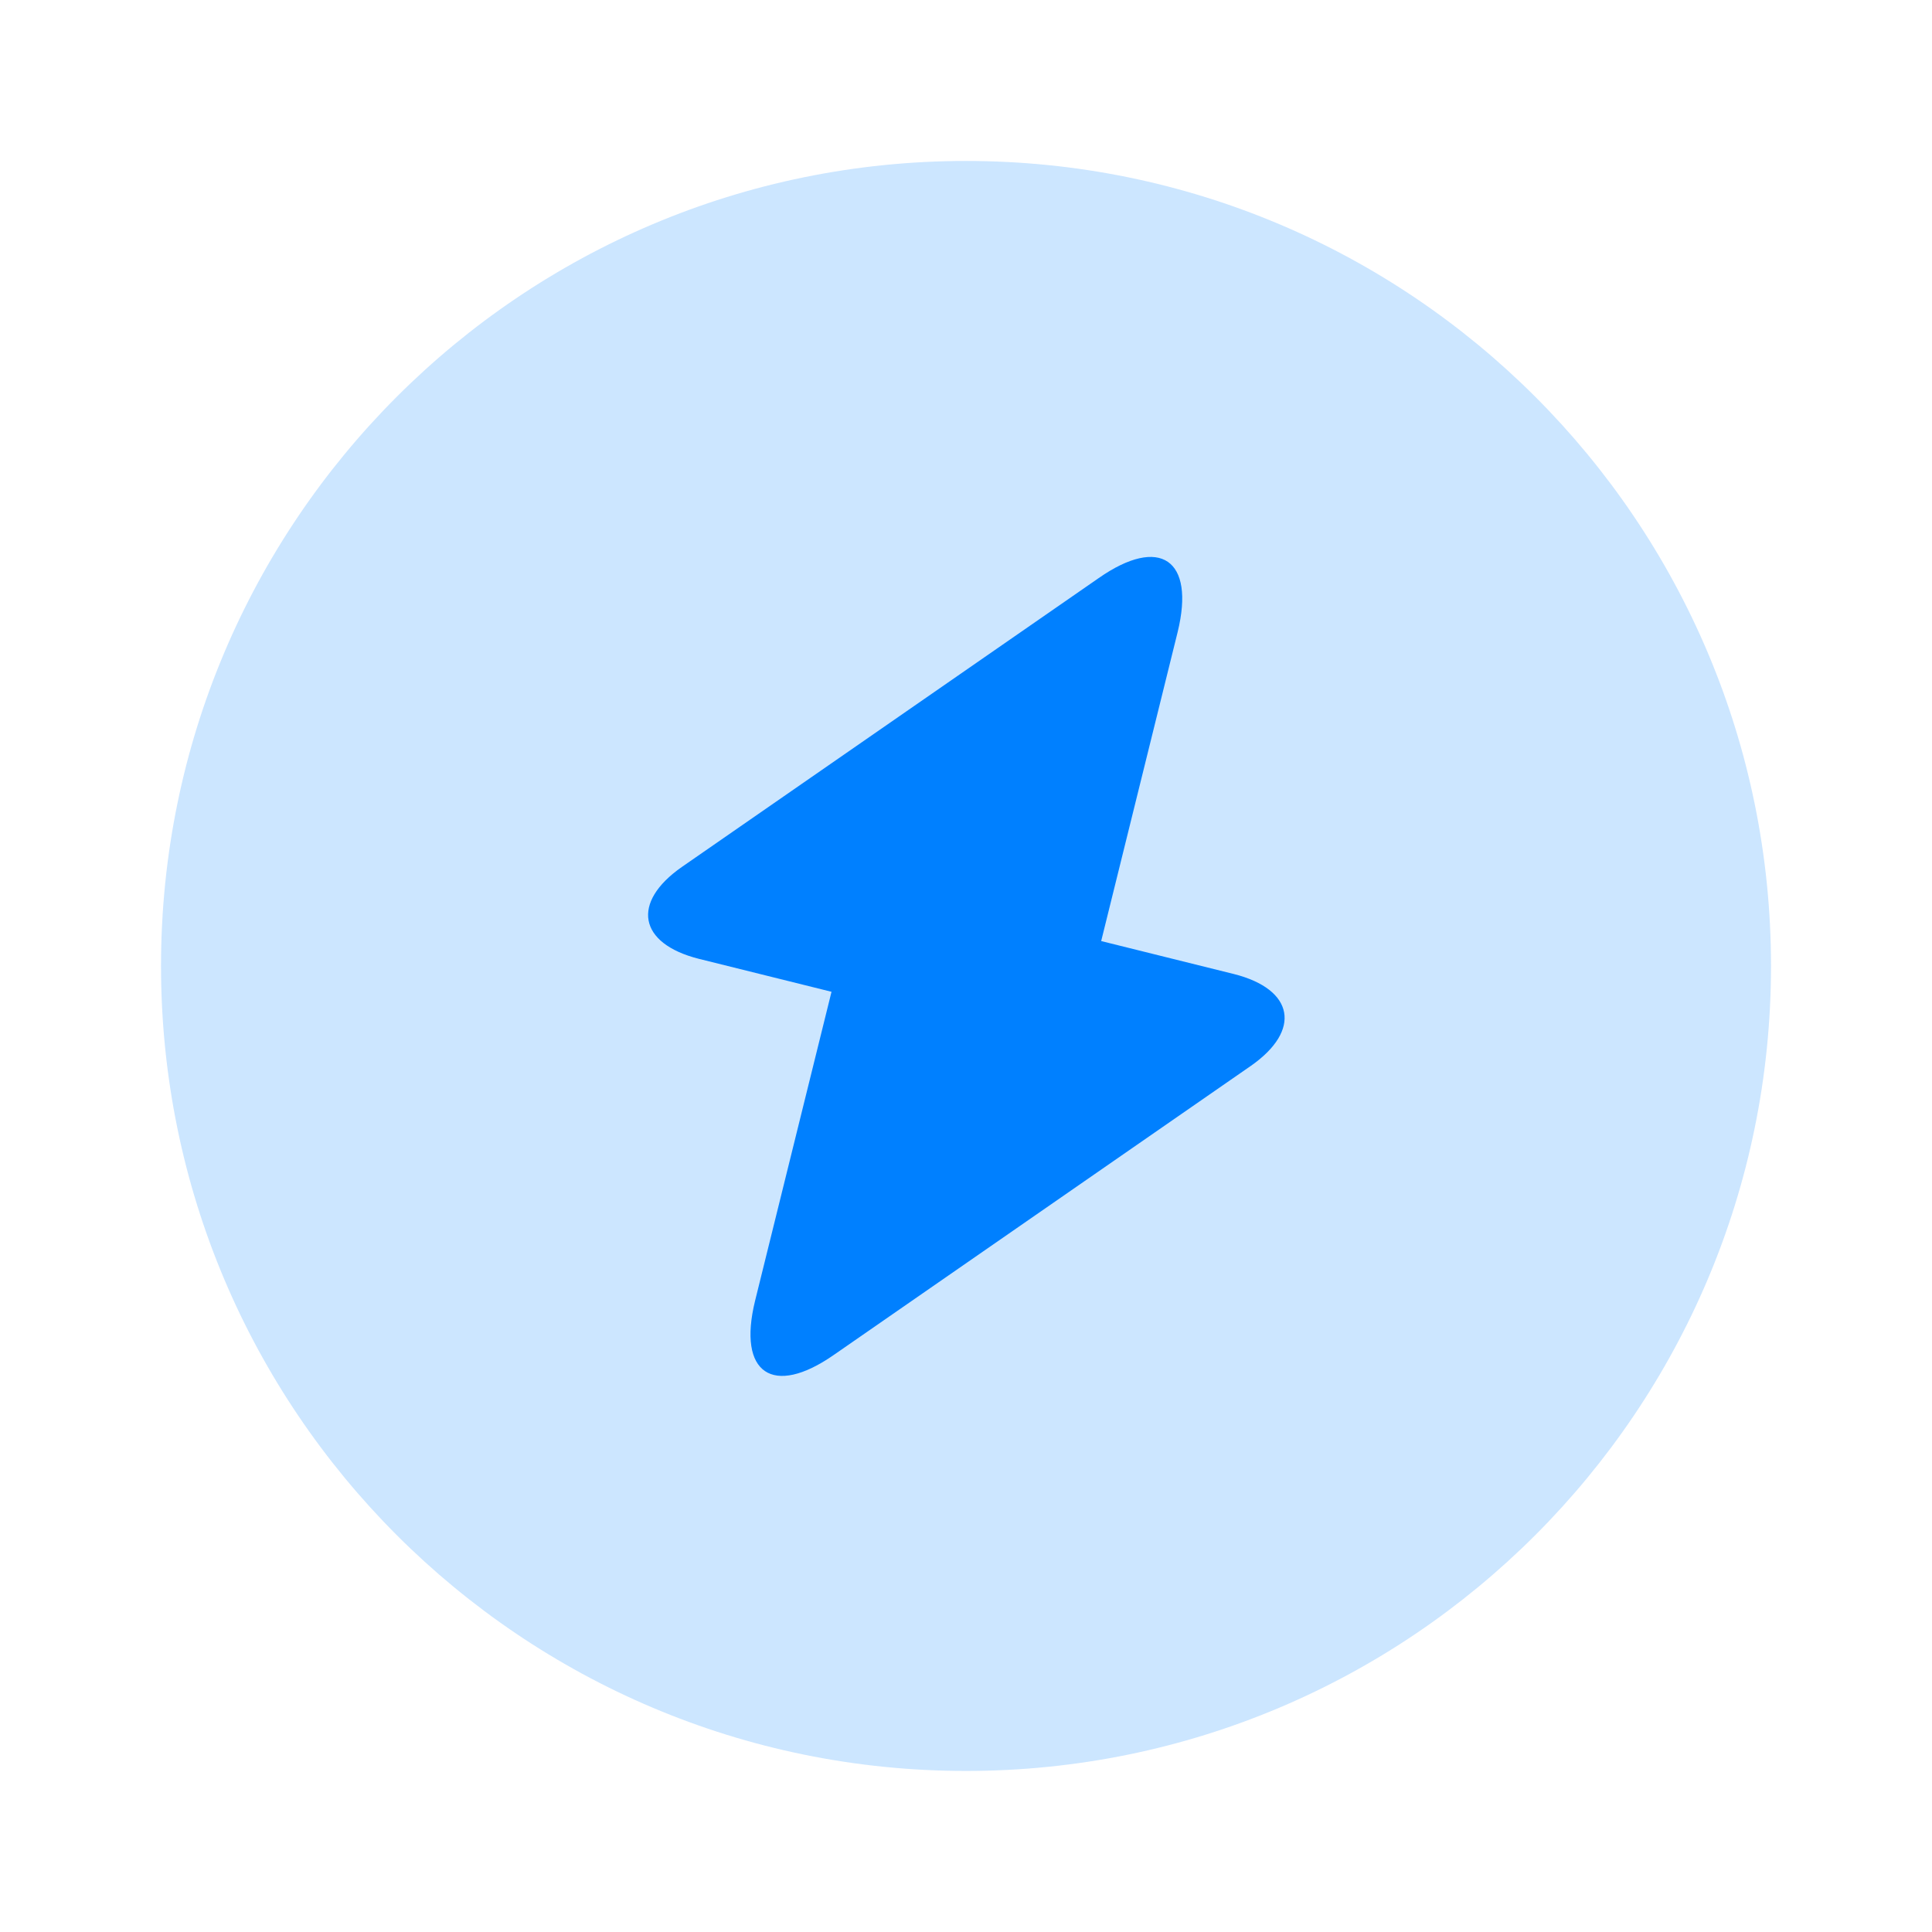 <svg width="64" height="64" viewBox="0 0 64 64" fill="none" xmlns="http://www.w3.org/2000/svg">
<g opacity="0.2">
<path d="M32.001 58.665C46.728 58.665 58.667 46.726 58.667 31.999C58.667 17.271 46.728 5.332 32.001 5.332C17.273 5.332 5.334 17.271 5.334 31.999C5.334 46.726 17.273 58.665 32.001 58.665Z" fill="#0080FF"/>
</g>
<path d="M23.145 31.761L27.545 32.854L25.012 43.094C24.425 45.494 25.598 46.294 27.625 44.881L41.438 35.307C43.118 34.134 42.878 32.774 40.878 32.267L36.478 31.174L39.012 20.934C39.598 18.534 38.425 17.734 36.398 19.148L22.585 28.721C20.905 29.894 21.145 31.254 23.145 31.761Z" fill="#0080FF"/>
</svg>
